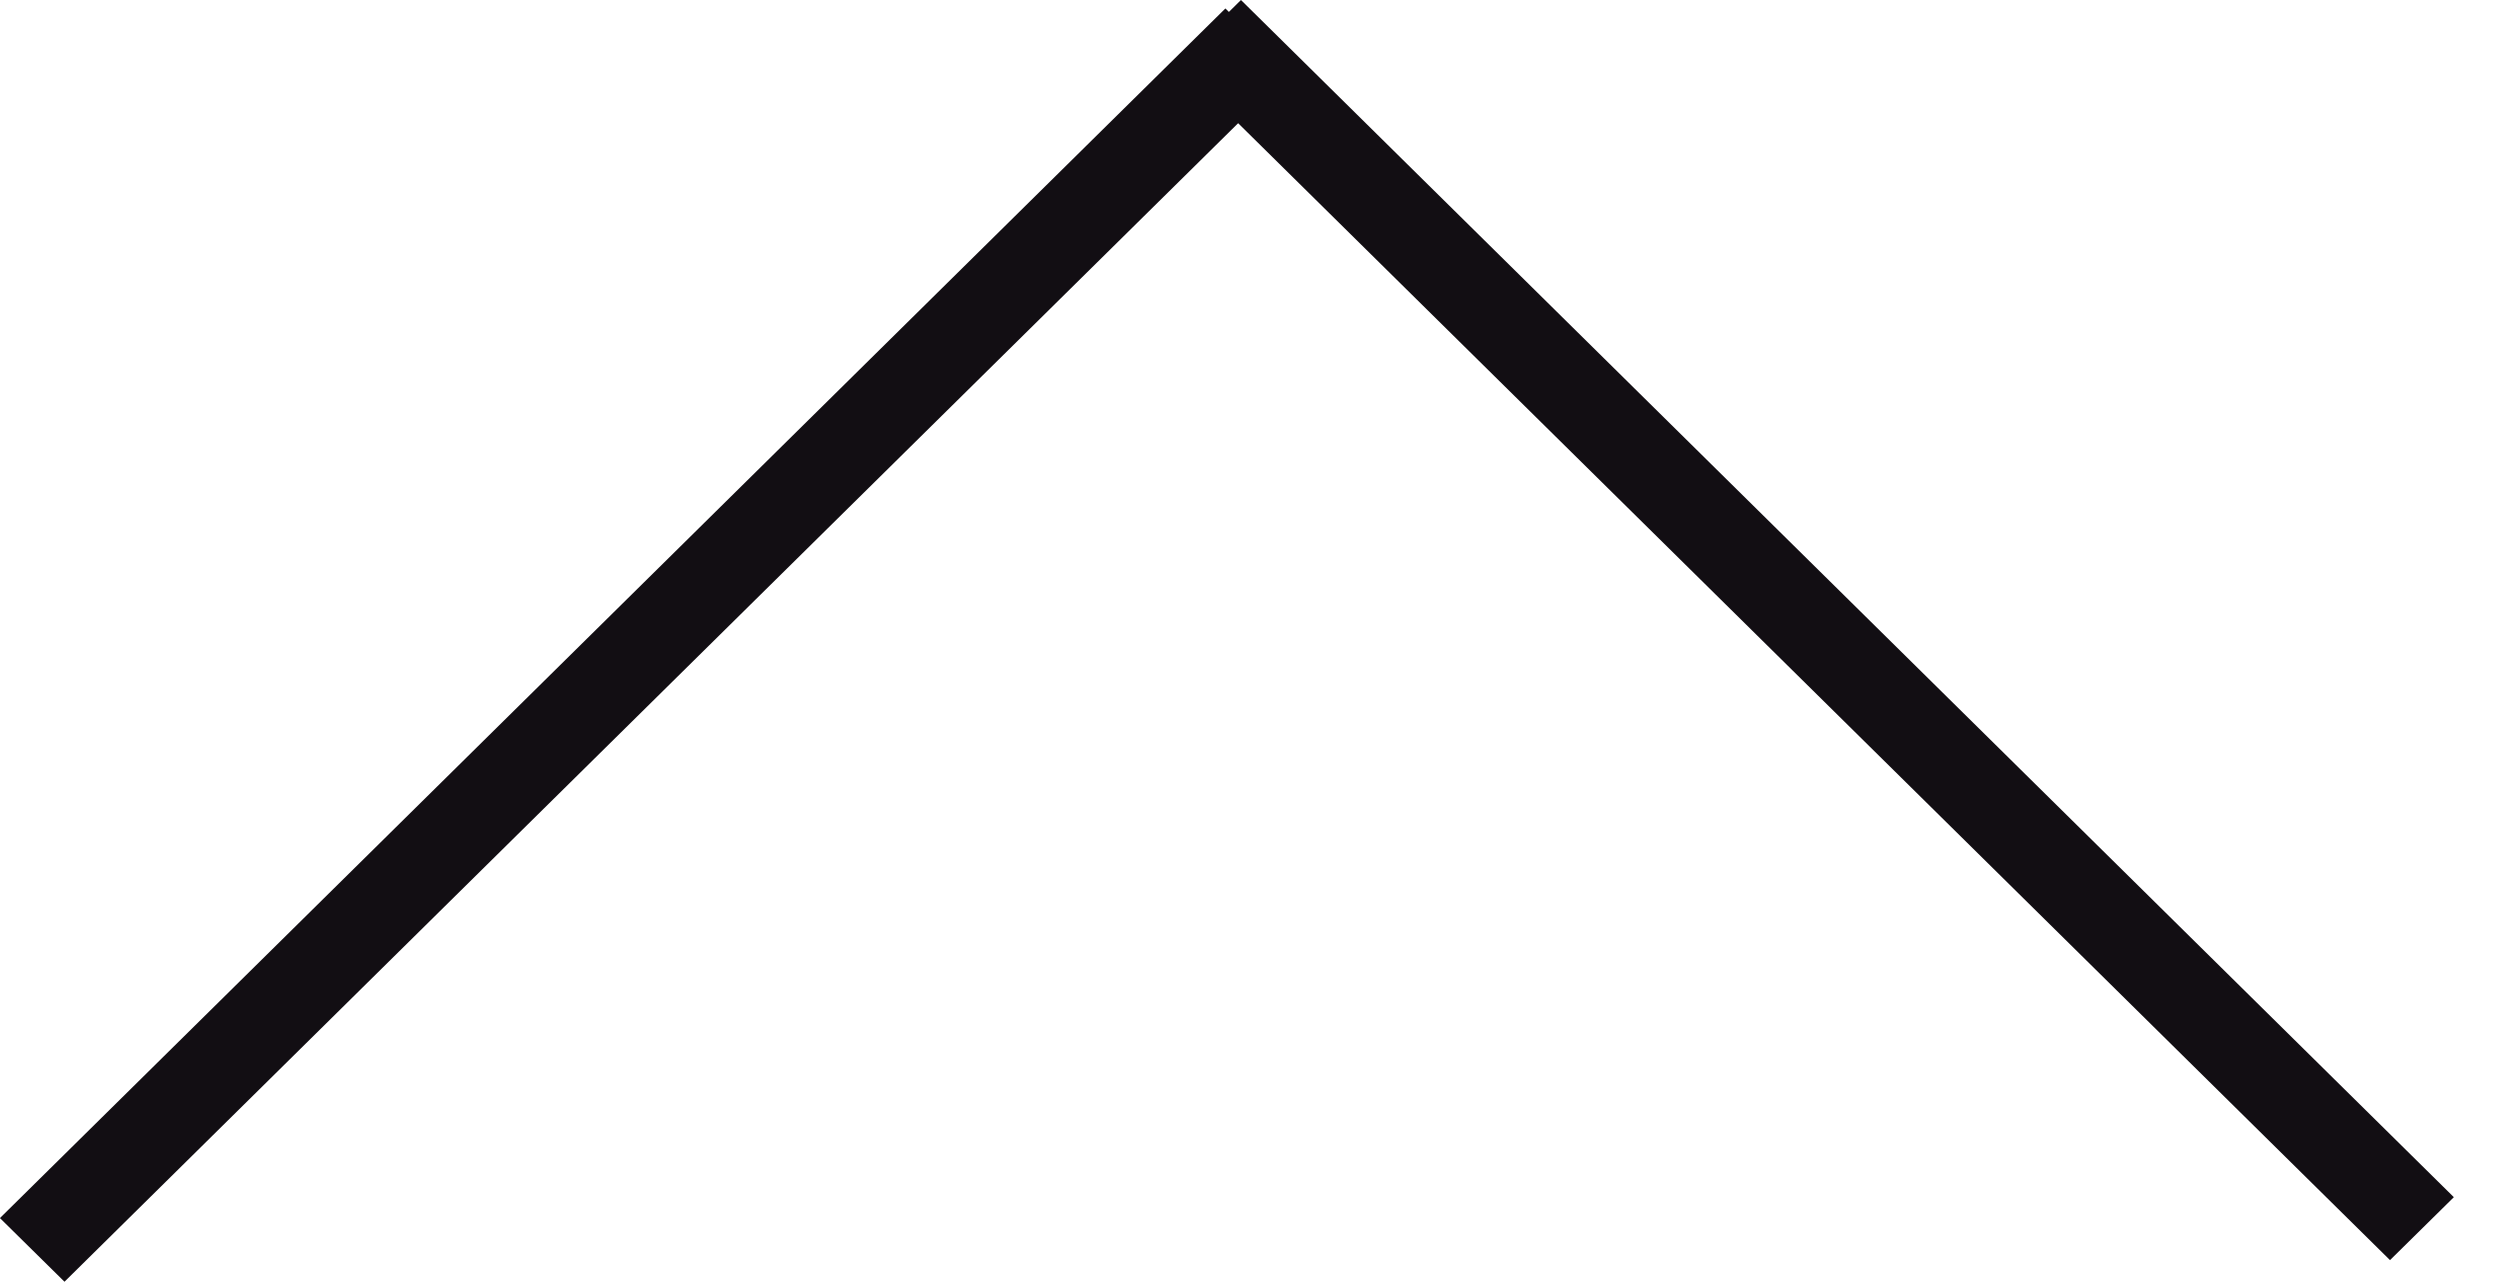 <?xml version="1.0" encoding="UTF-8"?>
<svg width="39px" height="20px" viewBox="0 0 39 20" version="1.1" xmlns="http://www.w3.org/2000/svg" xmlns:xlink="http://www.w3.org/1999/xlink">
    <!-- Generator: Sketch 43.1 (39012) - http://www.bohemiancoding.com/sketch -->
    <title>Shape</title>
    <desc>Created with Sketch.</desc>
    <defs></defs>
    <g id="Page-1" stroke="none" stroke-width="1" fill="none" fill-rule="evenodd">
        <g id="topics-list" transform="translate(-701, -1865)" fill-rule="nonzero" fill="#120E13">
            <g id="footer" transform="translate(0, 1865)">
                <polygon id="Shape" transform="translate(720.14, 9.997) rotate(-270) translate(-720.14, -9.997) " points="712.065 9.822 729.801 -8.147 728.819 -9.143 710.143 9.778 710.329 9.966 710.275 10.021 729.145 29.138 730.138 28.131"></polygon>
            </g>
        </g>
    </g>
</svg>